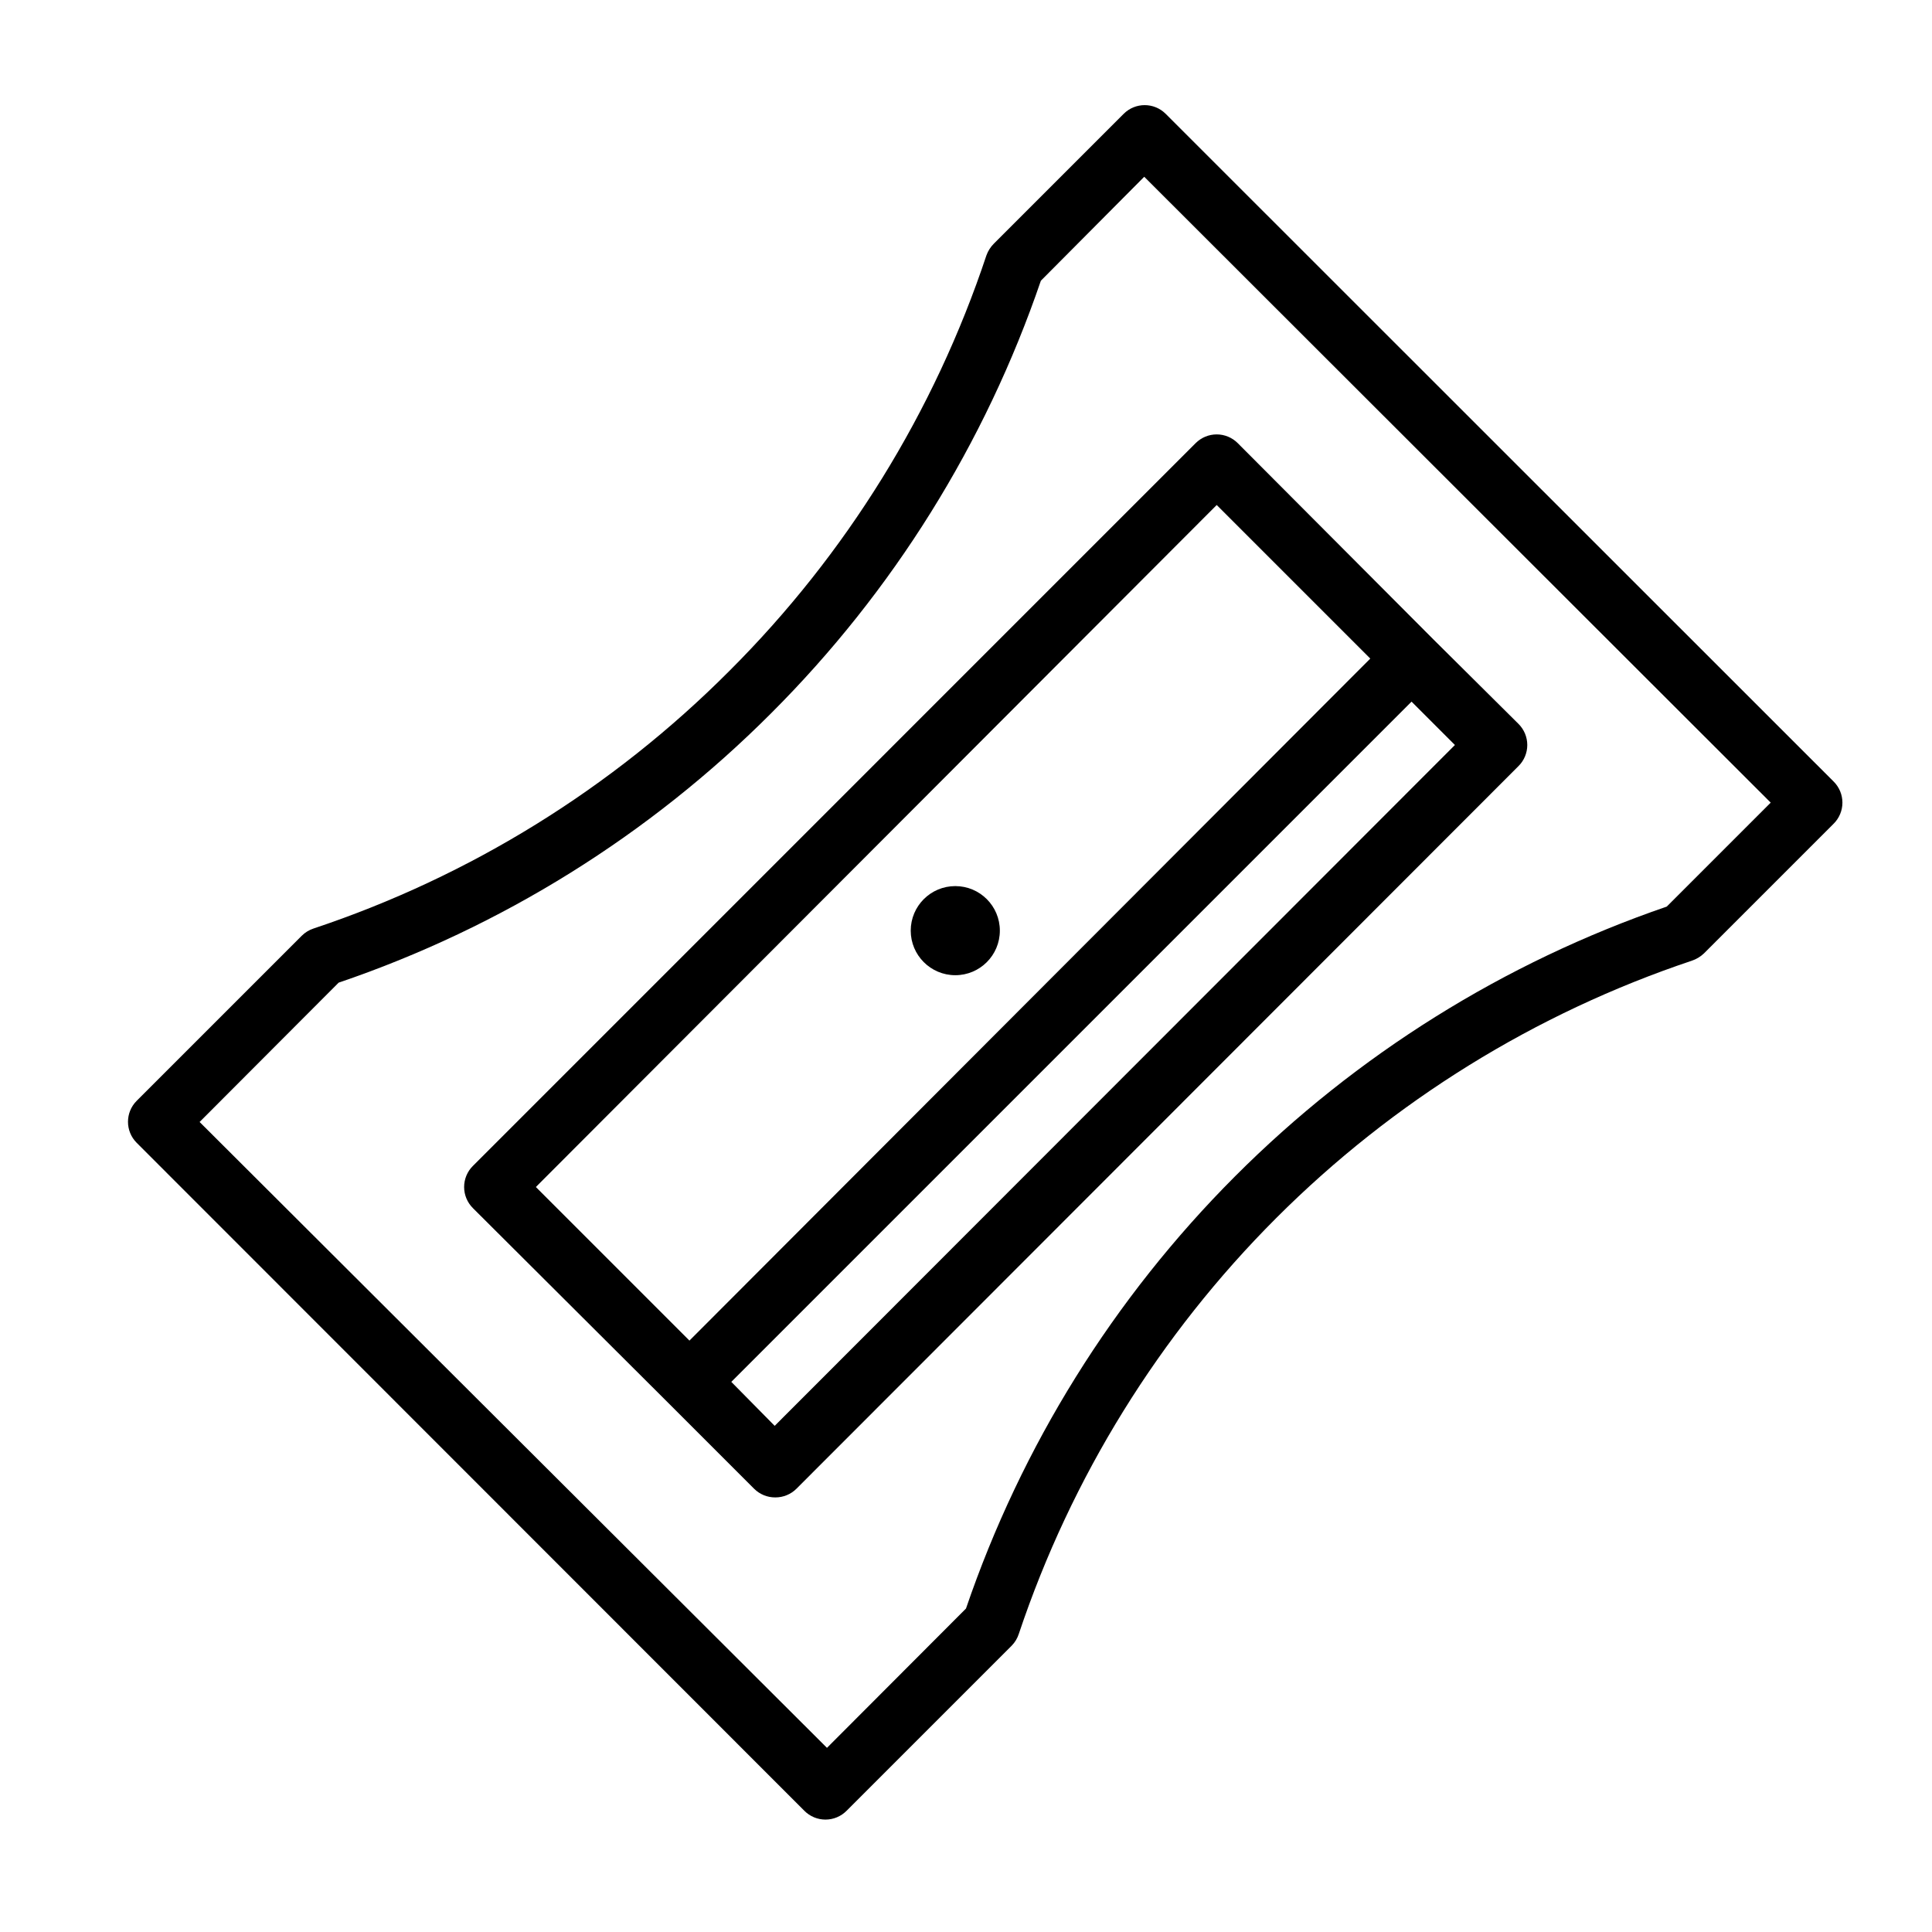 <?xml version="1.0" encoding="UTF-8"?>
<!-- Uploaded to: ICON Repo, www.iconrepo.com, Generator: ICON Repo Mixer Tools -->
<svg fill="#000000" width="800px" height="800px" version="1.1" viewBox="144 144 512 512" xmlns="http://www.w3.org/2000/svg">
 <g>
  <path d="m269.32 464.16 51.953 51.797 22.594 22.594c1.484 1.473 3.496 2.293 5.59 2.281 2.09 0.012 4.102-0.809 5.59-2.281l191.37-191.53c1.492-1.477 2.328-3.488 2.328-5.59 0-2.098-0.836-4.109-2.328-5.59l-22.594-22.434-51.797-51.957c-1.477-1.488-3.488-2.328-5.59-2.328-2.098 0-4.109 0.84-5.59 2.328l-191.52 191.53c-1.492 1.48-2.328 3.492-2.328 5.59s0.836 4.109 2.328 5.59zm79.98 57.703-11.496-11.652 180.27-180.27 11.492 11.492zm117.14-244.03 40.699 40.699-180.43 180.74-40.699-40.699z"/>
  <path d="m452.9 174.15c-3.07-3.051-8.027-3.051-11.098 0l-34.402 34.402c-0.871 0.867-1.543 1.918-1.969 3.07-13.824 41.547-37.168 79.285-68.172 110.21-30.918 31.027-68.656 54.398-110.21 68.25-1.156 0.387-2.207 1.031-3.07 1.891l-43.77 43.77c-3.051 3.07-3.051 8.027 0 11.098l176.96 177.04c1.477 1.492 3.488 2.328 5.59 2.328 2.098 0 4.109-0.836 5.586-2.328l43.77-43.77c0.871-0.887 1.516-1.965 1.891-3.148 13.906-41.504 37.254-79.219 68.207-110.17 30.953-30.953 68.664-54.301 110.17-68.207 1.172-0.398 2.246-1.043 3.148-1.891l34.402-34.402v0.004c1.488-1.48 2.328-3.492 2.328-5.59 0-2.102-0.84-4.113-2.328-5.59zm132.8 210.11c-43.086 14.793-82.223 39.246-114.41 71.488-32.188 32.242-56.574 71.414-71.293 114.53l-36.84 36.918-166.26-165.86 36.84-36.918 0.004-0.004c43.18-14.684 82.398-39.113 114.62-71.398 32.273-32.238 56.727-71.449 71.477-114.62l27.395-27.551 166.02 165.86z"/>
  <path d="m408.97 390.63c0 6.523-5.285 11.809-11.809 11.809-6.519 0-11.809-5.285-11.809-11.809 0-6.519 5.289-11.805 11.809-11.805 6.523 0 11.809 5.285 11.809 11.805"/>
 </g>
</svg>